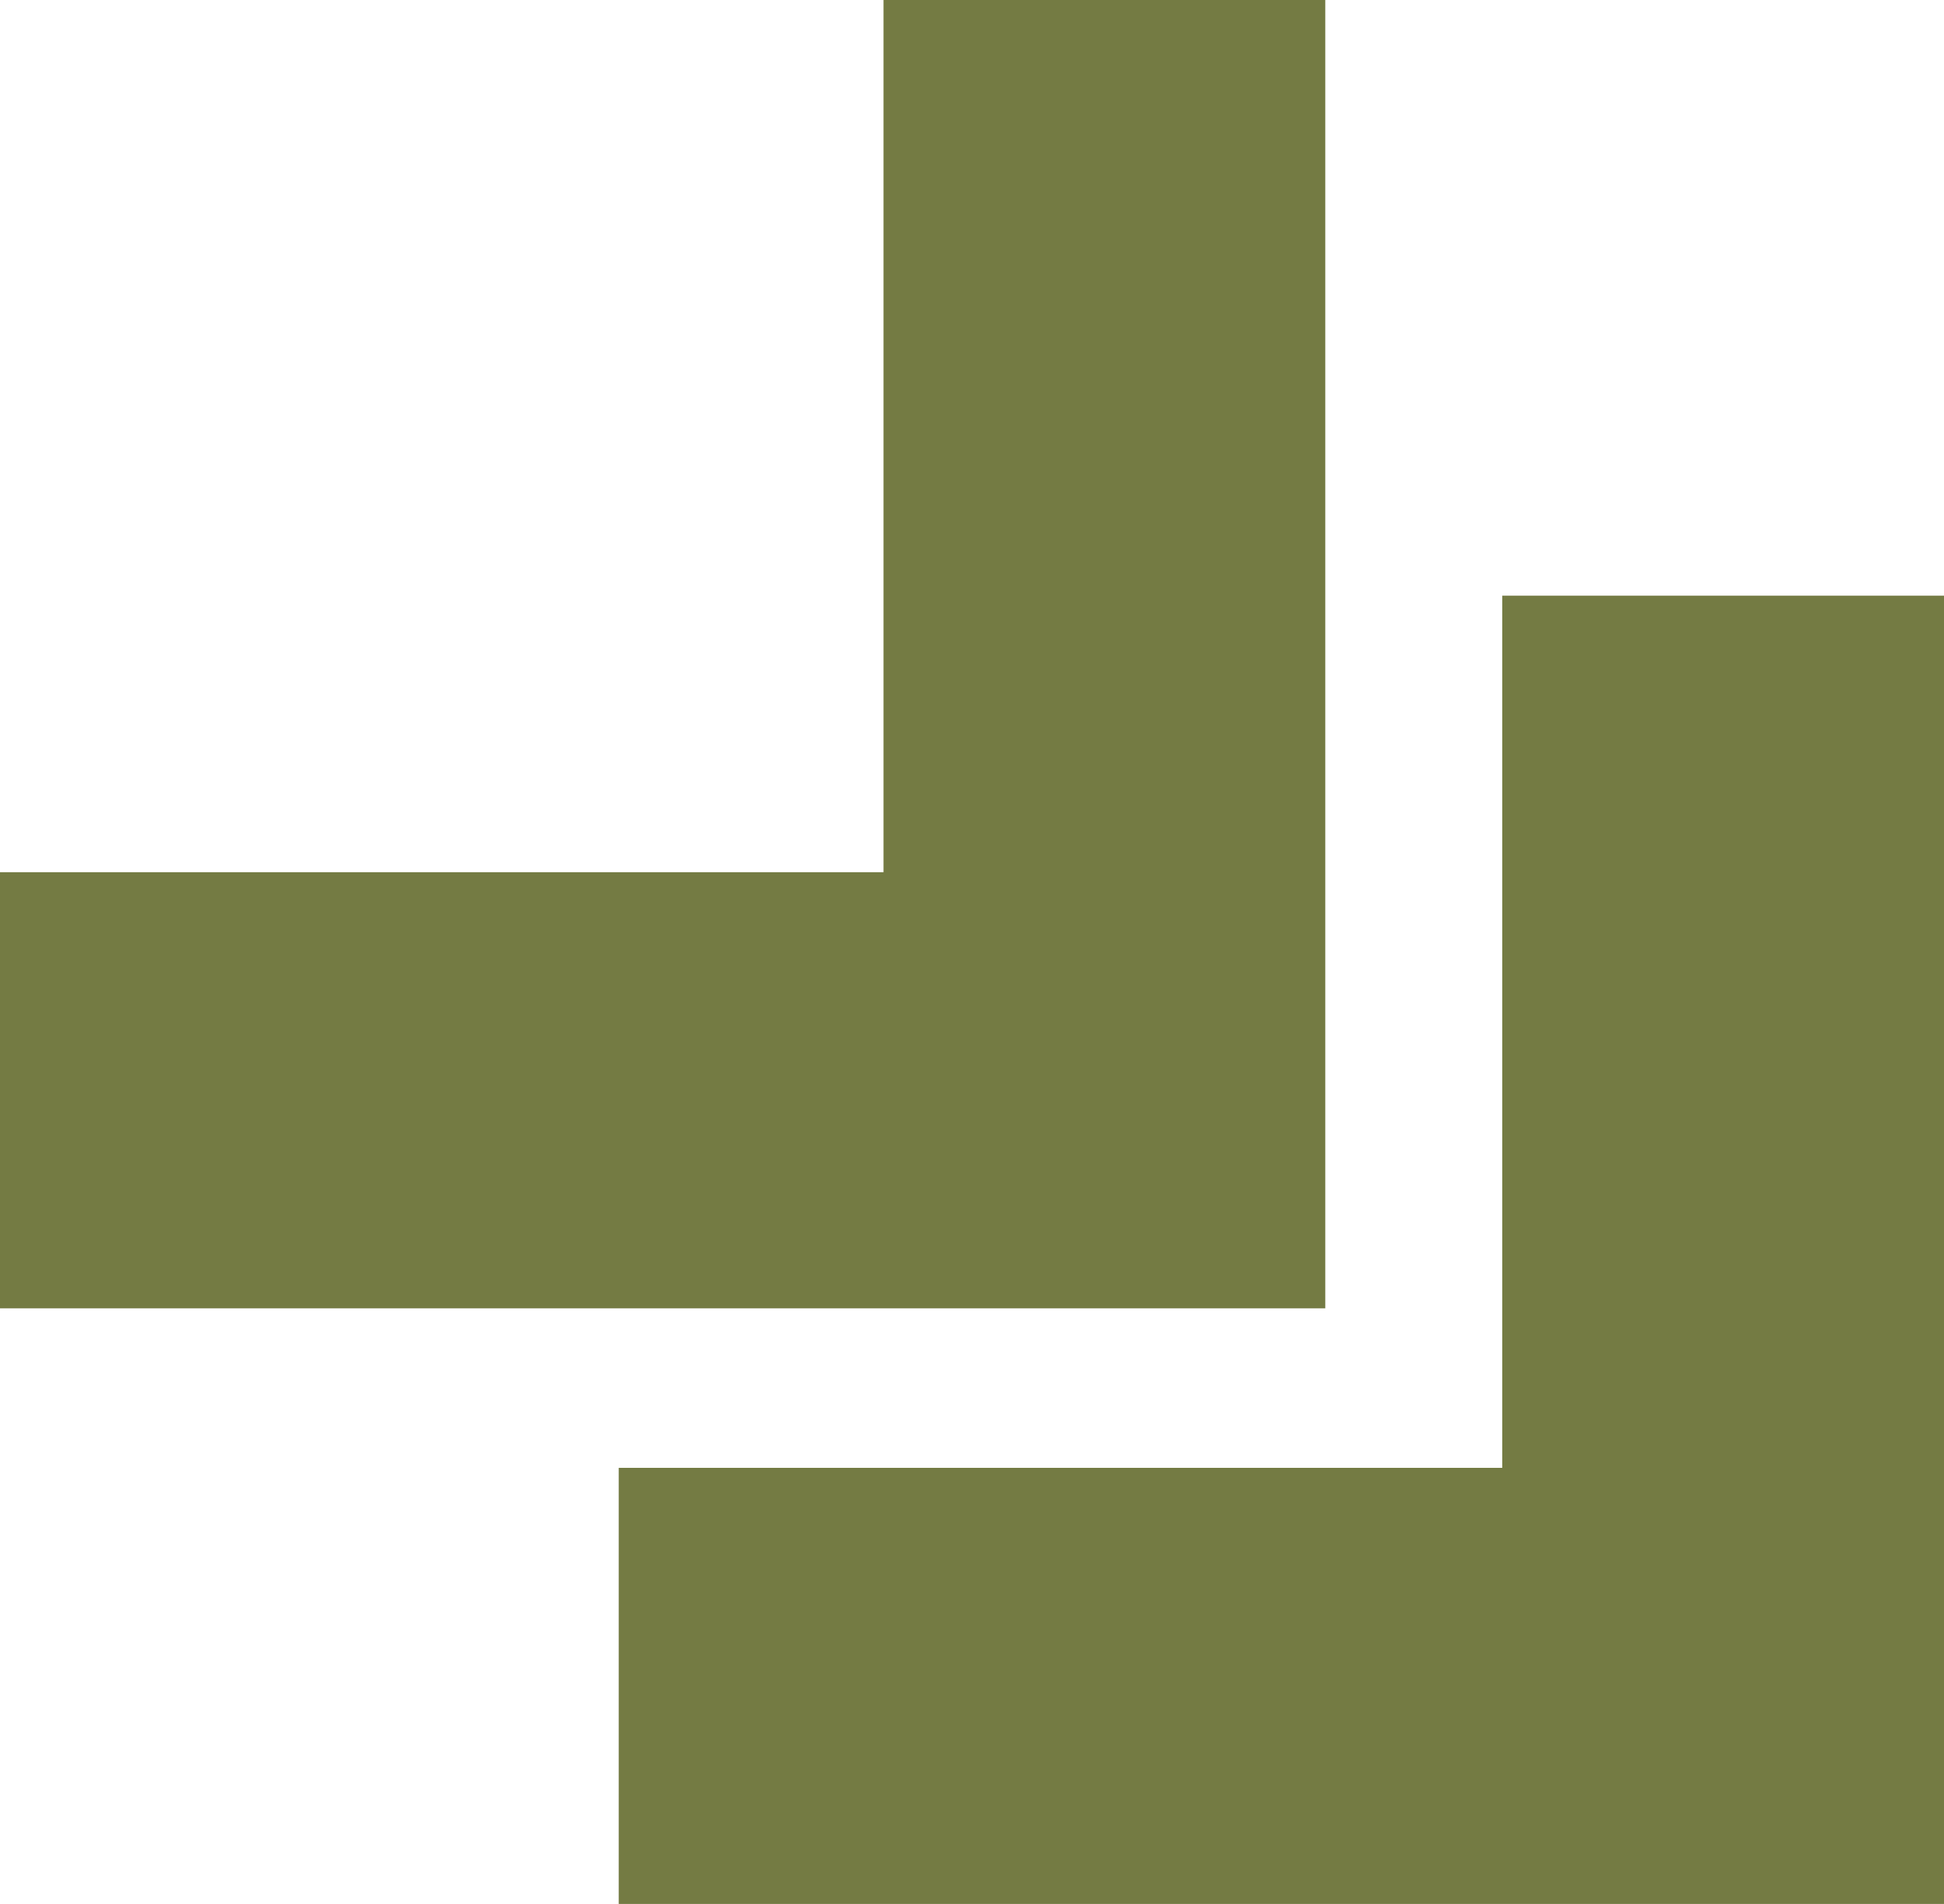 <svg width="49" height="48" viewBox="0 0 49 48" fill="none" xmlns="http://www.w3.org/2000/svg">
<g clip-path="url(#clip0_313_319)">
<path d="M49 47.999C37.764 47.999 26.428 47.999 15.595 47.999V37.005H37.865V15.017H49V47.999Z" fill="#747B43"/>
<path d="M33.405 32.983C22.169 32.983 10.833 32.983 0 32.983V21.989H22.27V0H33.405V32.983Z" fill="#747B43"/>
</g>
<defs>
<clipPath id="clip0_313_319">
<rect width="49" height="48" fill="white"/>
</clipPath>
</defs>
</svg>
